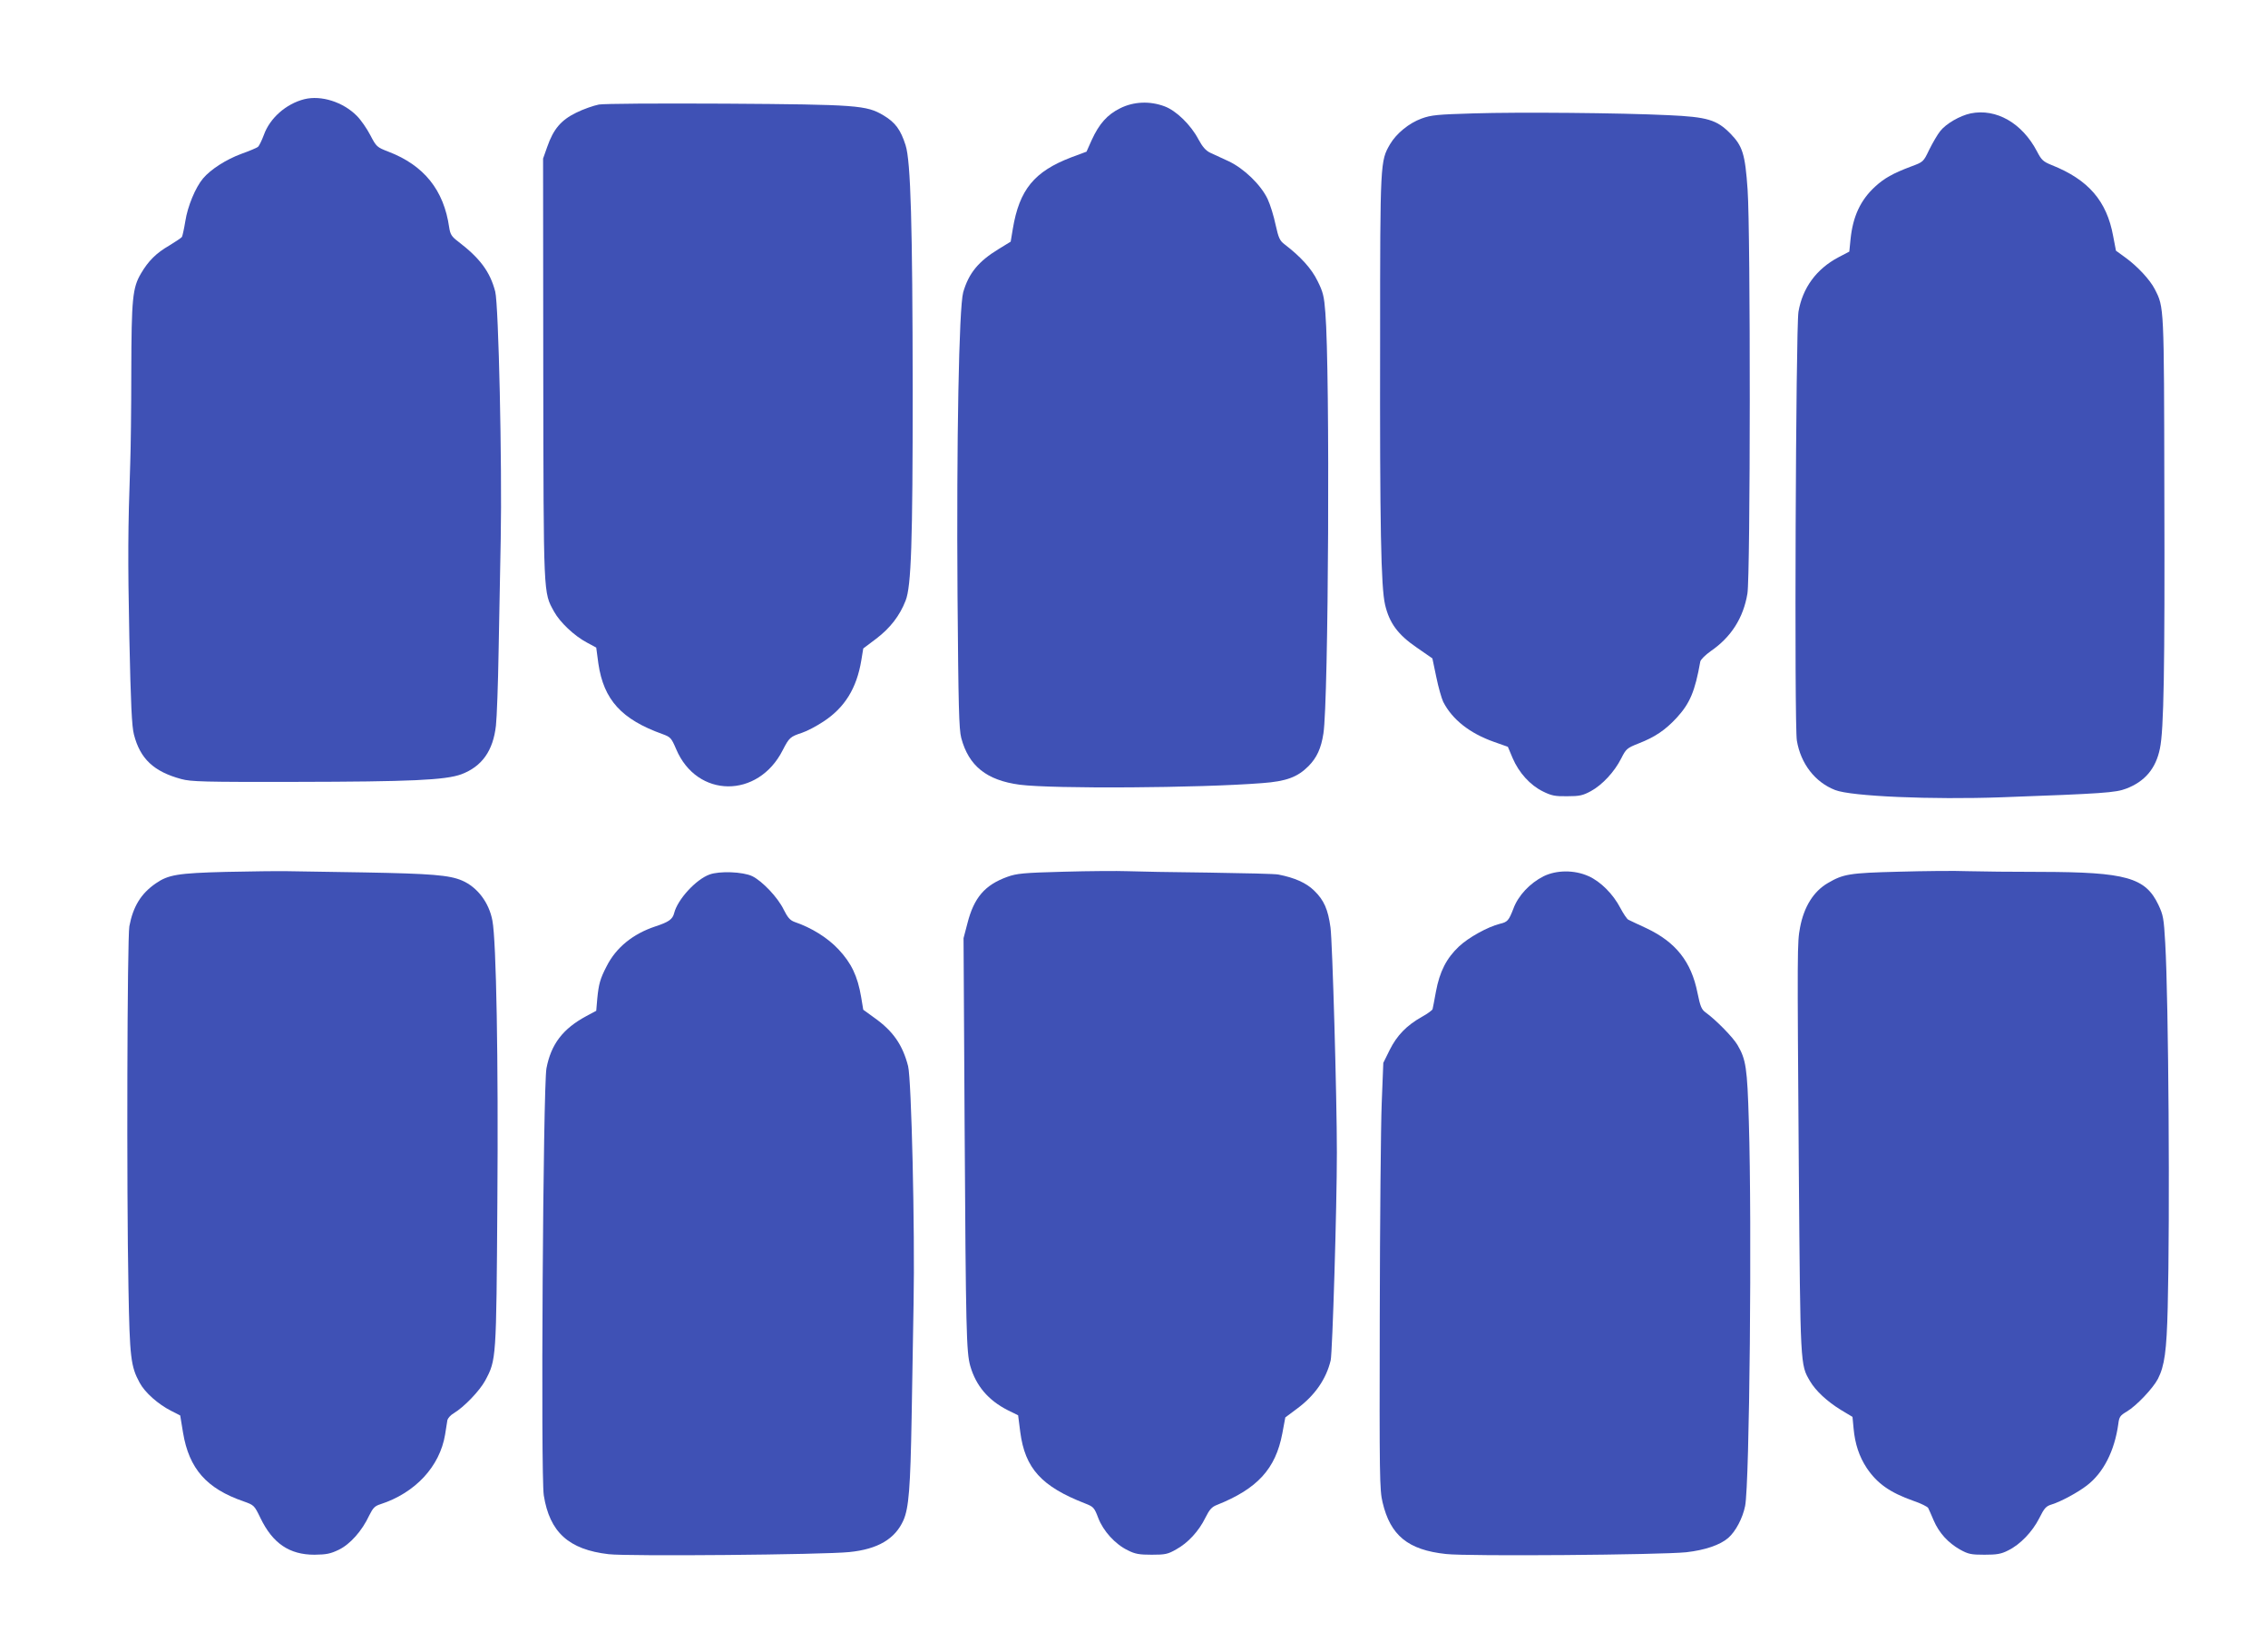 <?xml version="1.0" standalone="no"?>
<!DOCTYPE svg PUBLIC "-//W3C//DTD SVG 20010904//EN"
 "http://www.w3.org/TR/2001/REC-SVG-20010904/DTD/svg10.dtd">
<svg version="1.0" xmlns="http://www.w3.org/2000/svg"
 width="1280pt" height="932pt" viewBox="0 0 1280 932"
 preserveAspectRatio="xMidYMid meet">
<g transform="translate(0,932) scale(0.1,-0.1)"
fill="#3f51b5" stroke="none">
<path d="M1717 8760 c-102 -26 -194 -106 -228 -202 -12 -32 -27 -62 -33 -67
-6 -5 -48 -23 -93 -39 -87 -32 -174 -88 -217 -139 -43 -51 -87 -157 -100 -241
-7 -43 -16 -83 -19 -89 -3 -5 -36 -27 -72 -49 -73 -42 -118 -87 -159 -157 -48
-81 -54 -142 -55 -554 0 -208 -3 -441 -6 -518 -13 -373 -14 -534 -5 -985 8
-377 14 -501 26 -546 35 -137 112 -209 267 -251 55 -15 127 -17 642 -16 652 1
849 10 939 43 116 44 179 132 195 275 5 44 12 233 15 420 4 187 9 473 12 635
8 416 -12 1320 -31 1394 -29 112 -86 189 -211 284 -35 27 -43 39 -49 79 -30
210 -142 350 -343 427 -65 25 -68 28 -102 93 -19 37 -53 86 -76 109 -77 78
-201 118 -297 94z"/>
<path d="M3380 8730 c-30 -6 -88 -26 -128 -46 -86 -42 -129 -93 -164 -194
l-23 -65 1 -1185 c2 -1299 0 -1261 61 -1372 33 -60 114 -137 186 -175 l52 -28
12 -90 c30 -205 131 -316 364 -399 43 -16 48 -21 75 -84 117 -278 463 -281
602 -5 36 70 42 75 108 97 28 9 83 38 122 64 119 78 187 187 213 345 l11 67
73 55 c79 60 133 130 166 215 32 81 40 329 40 1190 -1 927 -11 1290 -40 1380
-28 88 -58 129 -125 169 -96 57 -146 61 -891 66 -396 2 -682 0 -715 -5z"/>
<path d="M6322 8709 c-73 -36 -119 -88 -161 -180 l-29 -65 -86 -32 c-209 -80
-293 -182 -330 -404 l-12 -72 -67 -41 c-115 -70 -170 -137 -201 -245 -24 -88
-38 -837 -32 -1710 5 -629 8 -755 21 -805 42 -158 143 -239 330 -264 188 -24
1010 -19 1368 9 137 10 200 34 262 96 47 48 71 100 84 184 29 182 38 2044 11
2375 -7 93 -13 117 -44 179 -34 70 -95 137 -185 206 -29 22 -35 36 -52 112
-10 48 -30 113 -45 145 -38 80 -133 172 -220 213 -38 17 -85 39 -104 48 -25
12 -44 34 -66 75 -43 82 -126 163 -192 187 -83 31 -174 27 -250 -11z"/>
<path d="M8315 8680 c-202 -6 -237 -9 -292 -29 -71 -26 -142 -84 -178 -145
-55 -95 -56 -97 -56 -1099 -2 -1066 5 -1401 28 -1500 24 -103 72 -169 179
-242 l88 -61 22 -105 c12 -59 30 -121 39 -140 51 -100 150 -178 286 -226 l79
-28 27 -64 c35 -82 99 -153 171 -188 48 -24 69 -28 137 -27 69 0 88 4 134 29
64 35 133 109 171 185 27 53 32 58 98 84 92 36 149 74 215 145 74 81 103 148
133 317 2 11 29 38 59 59 115 79 184 187 207 325 17 102 18 2041 1 2280 -14
201 -28 245 -97 316 -77 78 -129 94 -351 104 -273 13 -842 18 -1100 10z"/>
<path d="M11122 8680 c-61 -13 -139 -58 -172 -100 -16 -20 -43 -67 -62 -105
-33 -69 -33 -69 -103 -95 -101 -38 -151 -66 -202 -113 -83 -76 -126 -169 -139
-297 l-7 -70 -61 -32 c-125 -66 -203 -173 -226 -308 -15 -93 -24 -2332 -9
-2420 22 -131 103 -235 216 -279 91 -36 548 -55 938 -41 578 21 645 26 705 49
105 40 167 113 190 226 22 104 28 445 25 1450 -2 1056 -1 1039 -54 1143 -27
53 -98 129 -164 177 l-55 40 -16 83 c-36 198 -140 318 -346 400 -49 20 -58 28
-84 78 -84 160 -230 243 -374 214z"/>
<path d="M1275 4399 c-272 -7 -325 -16 -396 -65 -84 -58 -128 -131 -149 -242
-12 -70 -16 -1488 -5 -2042 7 -392 13 -442 63 -534 30 -56 105 -122 178 -159
l51 -26 16 -97 c34 -204 133 -316 342 -388 59 -21 60 -22 95 -94 69 -143 163
-207 305 -207 67 1 89 5 137 28 64 31 131 106 172 194 21 42 31 53 63 63 197
64 335 213 365 393 5 34 11 71 13 82 3 11 18 28 35 38 59 35 147 127 179 186
62 117 62 115 68 1006 6 803 -6 1475 -28 1589 -19 102 -85 189 -171 226 -72
31 -174 39 -553 46 -187 3 -383 6 -435 7 -52 1 -207 -1 -345 -4z"/>
<path d="M6005 4400 c-231 -6 -267 -10 -320 -29 -127 -46 -188 -117 -225 -262
l-22 -84 6 -1050 c7 -1173 10 -1287 32 -1365 32 -111 101 -193 211 -249 l59
-29 12 -94 c27 -206 120 -308 367 -404 46 -18 51 -23 73 -81 28 -74 96 -149
167 -183 41 -21 65 -25 135 -25 76 0 91 3 138 30 66 36 128 103 165 179 23 46
36 61 65 72 228 91 331 203 369 403 l17 91 67 50 c100 74 164 167 189 272 10
45 35 864 35 1173 0 311 -25 1186 -36 1270 -14 102 -36 154 -93 209 -44 43
-109 72 -201 90 -16 4 -194 8 -395 11 -201 2 -408 6 -460 8 -52 2 -212 1 -355
-3z"/>
<path d="M10715 4400 c-277 -7 -312 -13 -399 -64 -81 -47 -135 -134 -157 -251
-16 -87 -16 -100 -7 -1364 9 -1117 8 -1102 63 -1196 32 -55 98 -116 175 -163
l65 -39 6 -64 c8 -89 32 -160 74 -224 59 -88 131 -139 264 -186 42 -14 79 -33
83 -40 4 -8 18 -39 31 -70 31 -72 82 -127 149 -165 47 -26 63 -29 138 -29 69
0 94 4 133 24 68 33 137 105 176 182 29 58 38 68 71 78 49 15 145 66 198 107
93 71 156 195 177 346 5 42 11 49 48 71 54 32 148 131 176 185 37 73 49 156
55 402 13 507 5 1728 -14 2057 -8 140 -11 158 -39 217 -73 153 -183 184 -661
185 -157 0 -343 2 -415 4 -71 3 -247 1 -390 -3z"/>
<path d="M4004 4384 c-77 -28 -180 -141 -199 -217 -9 -36 -31 -51 -107 -76
-126 -42 -221 -119 -274 -224 -37 -71 -45 -101 -53 -182 l-6 -70 -56 -30
c-132 -71 -199 -158 -225 -295 -19 -104 -33 -2295 -15 -2410 33 -208 141 -306
366 -332 110 -13 1214 -3 1358 12 161 16 259 74 306 180 30 69 39 182 46 580
3 201 8 491 11 645 8 412 -12 1265 -31 1338 -31 120 -85 198 -191 273 l-62 45
-12 72 c-20 118 -55 191 -128 269 -62 66 -152 122 -249 155 -24 9 -38 25 -60
69 -33 69 -122 162 -178 189 -53 25 -185 30 -241 9z"/>
<path d="M8711 4374 c-77 -39 -143 -109 -170 -183 -26 -67 -33 -75 -76 -85
-68 -17 -177 -77 -231 -128 -71 -67 -109 -142 -130 -255 -9 -48 -17 -93 -19
-99 -2 -6 -29 -26 -60 -43 -87 -49 -141 -105 -182 -187 l-36 -73 -9 -228 c-5
-125 -10 -667 -11 -1203 -2 -901 -1 -981 16 -1050 44 -186 143 -268 358 -291
125 -14 1212 -5 1356 10 106 12 191 41 237 81 42 37 81 111 95 180 25 123 39
1593 21 2170 -9 304 -16 350 -64 432 -25 43 -121 141 -179 183 -24 17 -31 34
-47 112 -35 176 -123 286 -288 364 -48 22 -94 44 -102 48 -8 4 -28 34 -45 66
-41 79 -112 150 -180 180 -80 36 -181 35 -254 -1z"/>
</g>
</svg>
